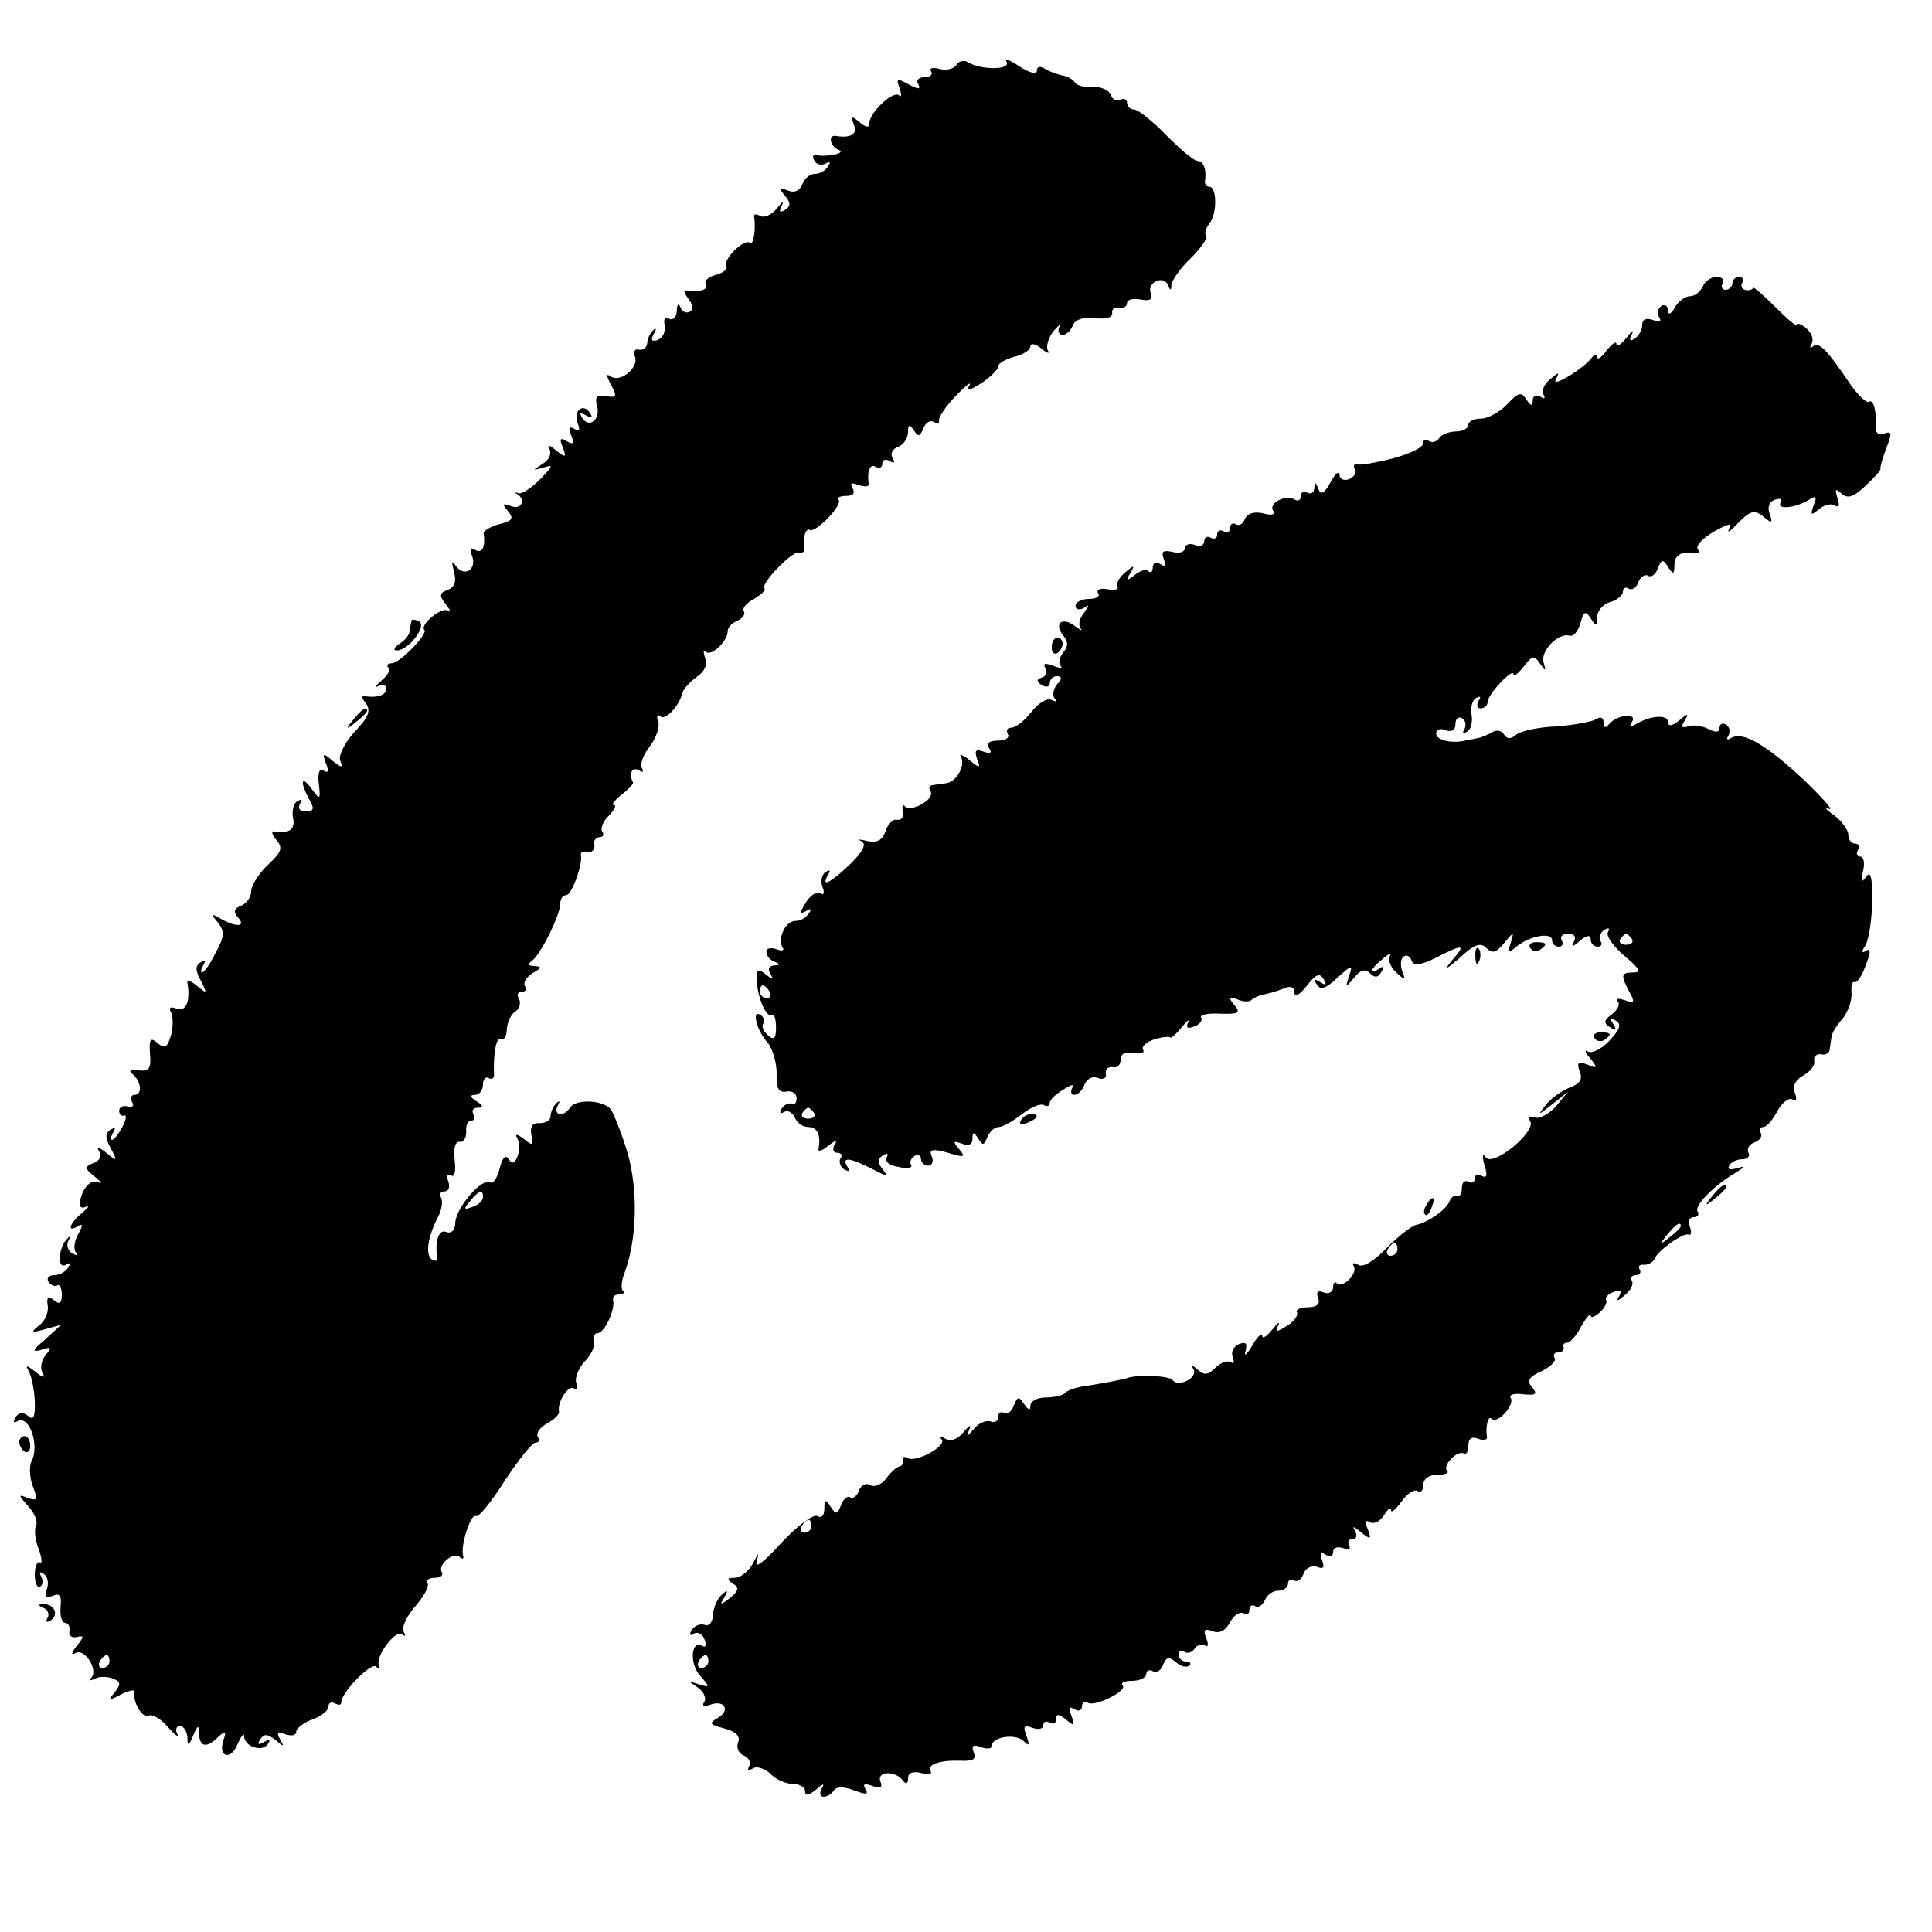 <?xml version="1.0" standalone="no"?>
<!DOCTYPE svg PUBLIC "-//W3C//DTD SVG 20010904//EN"
 "http://www.w3.org/TR/2001/REC-SVG-20010904/DTD/svg10.dtd">
<svg version="1.0" xmlns="http://www.w3.org/2000/svg"
 width="300pt" height="300pt" viewBox="0 0 300 300"
 preserveAspectRatio="xMidYMid meet">
<g transform="translate(0,300) scale(0.1,-0.1)"
fill="#000000" stroke="none">
<path d="M1485 2899 c-4 -6 -16 -9 -26 -6 -11 3 -17 1 -13 -4 3 -5 -2 -9 -11
-9 -9 0 -13 -5 -9 -11 4 -8 0 -8 -15 0 -18 10 -20 9 -14 -6 3 -10 3 -15 -1
-11 -9 8 -46 -27 -46 -43 0 -8 -5 -7 -15 1 -13 11 -14 10 -9 -4 6 -14 -5 -21
-28 -17 -13 2 -9 -17 5 -22 11 -5 -18 -11 -36 -8 -5 1 -6 -3 -2 -9 3 -6 11 -7
17 -4 7 4 8 2 4 -4 -4 -7 -13 -12 -21 -12 -7 0 -16 -7 -19 -16 -4 -10 -12 -14
-22 -10 -14 5 -15 4 -5 -8 9 -11 9 -16 0 -22 -8 -5 -10 -3 -5 7 4 8 1 6 -8 -5
-8 -10 -20 -15 -26 -11 -6 3 -10 3 -9 -2 3 -18 -1 -46 -7 -40 -8 7 -42 -26
-36 -36 2 -5 -5 -11 -17 -14 -11 -3 -18 -9 -15 -14 5 -9 -10 -13 -30 -10 -5 1
-4 -4 3 -13 7 -9 8 -17 2 -20 -5 -3 -12 0 -14 6 -3 8 -6 6 -6 -5 -1 -10 -6
-15 -12 -12 -6 4 -9 0 -7 -10 2 -10 -3 -20 -11 -23 -9 -3 -11 0 -6 9 5 8 4 11
-1 6 -5 -5 -9 -14 -9 -20 -1 -7 -6 -11 -13 -10 -6 2 -9 -3 -6 -11 6 -16 -21
-40 -37 -31 -8 6 -8 2 0 -13 10 -18 8 -20 -8 -17 -14 2 -18 -1 -14 -15 6 -21
-12 -36 -23 -19 -5 8 -3 9 6 4 9 -5 11 -4 6 4 -11 16 -26 3 -19 -16 4 -11 3
-14 -5 -9 -8 5 -10 1 -5 -10 5 -13 3 -15 -7 -9 -10 6 -12 4 -6 -10 6 -16 4
-16 -11 -4 -9 8 -14 9 -10 2 4 -7 0 -17 -10 -23 -17 -11 -17 -11 1 -6 16 5 15
3 -5 -18 -13 -13 -28 -23 -33 -22 -6 2 -8 1 -3 -1 14 -9 7 -25 -9 -19 -14 5
-15 4 -5 -8 9 -11 7 -15 -14 -20 -14 -4 -24 -10 -24 -14 3 -21 -2 -32 -13 -26
-8 5 -9 2 -5 -9 8 -21 -12 -34 -25 -16 -7 10 -7 7 -3 -9 4 -15 1 -24 -10 -28
-13 -5 -13 -9 -3 -22 7 -9 9 -13 3 -10 -10 6 -44 -23 -36 -30 6 -6 -38 -52
-51 -52 -6 0 -8 -3 -5 -7 4 -3 -1 -12 -11 -20 -9 -8 -11 -12 -4 -8 6 3 12 1
12 -4 0 -11 -15 -15 -34 -12 -5 1 -4 -4 2 -11 8 -11 5 -21 -17 -44 -15 -16
-25 -36 -23 -44 5 -13 3 -13 -12 -1 -14 12 -16 12 -10 -4 5 -12 4 -16 -3 -12
-7 5 -10 -3 -8 -20 3 -25 2 -26 -11 -8 -16 22 -19 12 -4 -16 9 -15 7 -19 -5
-19 -10 0 -13 5 -9 12 4 6 3 8 -4 4 -6 -3 -9 -15 -7 -26 4 -18 -6 -25 -29 -21
-5 1 -4 -5 3 -13 11 -13 8 -19 -13 -39 -14 -13 -26 -32 -26 -41 0 -9 -7 -19
-15 -22 -12 -5 -13 -10 -5 -19 13 -15 -5 -15 -30 0 -13 7 -13 6 -2 -7 11 -14
11 -22 -3 -47 -8 -17 -18 -31 -21 -31 -3 0 -2 5 2 12 4 7 3 8 -4 4 -9 -5 -9
-13 0 -29 10 -20 10 -21 -6 -8 -9 8 -16 10 -15 5 5 -28 -2 -46 -17 -40 -9 3
-12 2 -9 -5 4 -5 4 -22 1 -35 -6 -21 -10 -23 -21 -14 -11 10 -14 7 -12 -17 2
-23 -2 -27 -18 -25 -11 2 -16 -1 -10 -5 14 -11 17 -33 4 -33 -5 0 -7 -5 -4
-11 4 -6 1 -9 -7 -7 -7 2 -13 -1 -13 -7 0 -5 4 -9 8 -7 4 1 3 -7 -3 -18 -6
-11 -13 -20 -16 -20 -3 0 -2 5 2 12 4 7 3 8 -4 4 -9 -5 -9 -13 0 -29 11 -21
10 -21 -7 -7 -11 9 -16 10 -11 2 4 -7 1 -15 -9 -18 -14 -6 -14 -8 2 -21 10 -8
13 -12 6 -9 -12 6 -26 -9 -29 -32 -1 -6 3 -9 9 -6 7 3 4 -1 -5 -9 -20 -16 -25
-32 -7 -21 8 5 8 1 0 -13 -6 -11 -7 -24 -3 -28 4 -5 1 -5 -6 -1 -7 4 -9 13 -6
19 4 7 3 9 -1 4 -14 -12 -17 -49 -3 -41 7 4 8 3 4 -4 -4 -7 -14 -12 -22 -12
-8 0 -12 -5 -9 -10 4 -6 10 -8 14 -6 3 3 7 -4 7 -14 0 -14 -4 -16 -12 -9 -9 7
-12 5 -10 -8 2 -10 -4 -24 -13 -31 -14 -11 -13 -12 9 -6 l25 7 -25 -23 c-20
-17 -21 -20 -6 -16 16 5 17 4 7 -8 -7 -8 -9 -21 -5 -28 5 -8 1 -8 -11 2 -13
10 -16 11 -11 2 5 -8 9 -29 10 -47 1 -25 -2 -31 -10 -24 -8 7 -15 6 -20 -2 -4
-7 -3 -9 3 -6 18 11 35 -37 22 -62 -4 -8 -3 -26 2 -39 8 -21 7 -23 -8 -18 -15
6 -15 5 1 -13 10 -11 15 -24 12 -30 -3 -5 -2 -21 4 -36 5 -14 6 -24 2 -21 -4
2 -8 -6 -8 -19 0 -13 4 -21 8 -19 5 3 5 10 2 16 -4 7 -2 8 4 4 6 -4 8 -14 5
-23 -5 -12 -2 -15 9 -11 11 5 14 0 12 -18 -1 -13 2 -24 7 -24 5 0 8 -6 7 -12
-2 -7 3 -12 11 -10 12 3 12 1 0 -14 -8 -10 -9 -15 -2 -11 14 9 36 -26 25 -38
-4 -5 -2 -5 5 -2 6 4 18 4 27 1 14 -5 14 -9 4 -22 -11 -13 -10 -14 10 -3 12 6
22 8 21 4 -4 -15 13 -43 22 -37 5 3 19 -5 30 -18 11 -13 18 -17 14 -10 -3 6
-1 12 4 12 6 0 11 -8 12 -17 0 -15 2 -15 9 2 7 17 9 17 9 3 1 -21 12 -23 30
-5 11 10 13 9 8 -5 -9 -27 12 -32 22 -6 6 13 10 18 10 12 1 -17 29 -25 37 -12
5 7 2 8 -6 3 -9 -5 -11 -4 -6 4 6 9 11 9 24 -1 13 -11 14 -11 7 1 -6 11 -4 13
8 8 10 -3 17 -2 17 4 0 5 11 14 25 19 14 5 25 14 25 20 0 6 5 8 10 5 6 -3 10
-3 10 2 0 15 47 63 54 55 4 -4 6 -2 4 3 -4 15 27 56 37 47 5 -4 5 -2 2 4 -4 6
4 24 18 40 13 15 22 31 19 36 -3 4 2 8 11 8 9 0 14 4 11 9 -7 11 19 33 28 23
4 -4 7 -2 5 3 -4 16 12 65 20 61 4 -3 24 22 45 55 21 32 42 59 48 59 5 0 7 4
3 9 -3 6 4 15 15 21 11 6 19 14 18 18 -3 14 14 42 23 36 5 -3 6 1 4 8 -3 8 3
23 13 34 10 10 17 25 14 32 -2 6 1 12 6 12 11 0 28 38 24 52 -1 5 3 8 10 8 6
0 9 3 5 6 -3 3 -2 16 3 28 19 52 21 126 5 184 -9 31 -22 63 -27 70 -12 14 -54
16 -63 2 -9 -15 -27 -12 -19 3 4 7 3 9 -2 4 -5 -5 -9 -14 -9 -20 0 -7 -8 -11
-17 -11 -11 1 -15 -5 -13 -18 4 -17 2 -18 -12 -6 -10 7 -14 8 -10 1 4 -6 4
-19 1 -28 -5 -12 -9 -13 -14 -5 -5 8 -10 2 -14 -14 -4 -15 -10 -25 -15 -22
-12 8 -52 -38 -54 -62 0 -12 -6 -18 -14 -15 -12 5 -18 -15 -14 -40 1 -5 -3 -6
-8 -3 -11 7 -7 35 9 66 6 11 8 25 5 30 -3 6 -1 10 5 10 7 0 9 7 6 16 -3 8 -2
12 4 9 6 -4 8 6 6 24 -2 18 1 29 8 28 6 -1 10 6 10 16 -1 9 2 17 8 17 5 0 6 5
3 10 -3 6 0 10 7 10 9 0 9 3 -2 10 -10 6 -11 10 -2 10 6 0 12 7 12 16 0 8 4
13 9 10 5 -3 9 0 8 7 -1 34 4 58 11 53 4 -2 9 5 9 16 1 12 7 24 14 28 6 4 8
13 5 19 -4 6 -2 11 4 11 6 0 9 4 5 9 -3 6 3 14 12 20 14 8 15 10 3 11 -10 0
-11 3 -4 8 13 9 44 71 44 89 0 7 4 13 9 13 9 0 26 48 23 62 -1 5 4 7 11 5 6
-1 11 4 10 11 -2 6 2 12 8 12 5 0 8 4 4 9 -3 5 2 17 11 25 8 9 12 16 7 16 -4
0 1 7 12 16 11 8 19 17 18 19 -7 13 -2 25 9 19 6 -4 8 -3 5 3 -4 6 2 21 12 34
10 13 16 31 13 39 -3 8 -1 12 3 8 8 -8 30 16 35 37 2 6 11 16 22 24 12 8 17
19 13 29 -3 9 -3 13 1 10 8 -8 34 16 34 32 0 6 7 13 15 16 8 4 13 10 10 15 -3
4 4 13 16 19 11 7 19 14 16 16 -7 7 44 60 54 56 5 -1 8 1 8 5 -3 18 2 34 9 30
9 -4 52 40 44 47 -3 3 2 6 12 6 11 0 14 4 10 12 -5 8 -2 9 9 5 9 -3 16 -3 16
1 -3 20 2 33 11 27 6 -3 10 -1 10 5 0 6 5 8 12 4 7 -4 8 -3 4 5 -4 6 0 14 8
17 9 3 16 14 16 23 0 12 2 13 9 3 7 -11 9 -10 15 3 3 9 11 13 16 10 6 -4 9 -3
8 2 -1 4 10 22 26 38 16 17 26 24 21 16 -5 -9 1 -7 19 4 14 10 26 21 26 26 0
5 11 11 25 15 14 3 25 11 25 16 0 6 8 4 17 -3 9 -8 14 -9 10 -3 -3 6 1 20 9
30 9 10 13 13 9 7 -3 -7 -1 -13 5 -13 6 0 13 7 16 15 4 9 16 13 34 11 18 -2
28 1 27 8 -1 6 4 10 11 8 6 -1 12 2 12 7 0 6 9 8 21 6 15 -3 19 0 16 10 -7 16
20 29 27 12 3 -9 5 -8 5 1 1 7 14 26 30 41 16 16 27 32 24 35 -3 3 -1 11 5 19
12 14 12 57 0 57 -4 0 -7 3 -7 8 3 18 -2 32 -11 32 -6 0 -27 18 -49 40 -21 22
-44 40 -50 40 -6 0 -11 5 -11 11 0 5 -5 7 -10 4 -6 -3 -13 0 -15 8 -3 7 -16
13 -28 12 -12 -1 -25 2 -28 7 -3 5 -12 10 -20 11 -8 2 -20 6 -26 10 -8 5 -13
4 -13 -3 0 -6 -12 -3 -27 7 -15 10 -24 13 -20 7 7 -13 -41 -13 -61 0 -6 3 -14
1 -17 -5z m-735 -1758 c0 -5 -7 -12 -16 -15 -14 -5 -15 -4 -4 9 14 17 20 19
20 6z m-580 -721 c0 -5 -5 -10 -11 -10 -5 0 -7 5 -4 10 3 6 8 10 11 10 2 0 4
-4 4 -10z"/>
<path d="M2644 2555 c-4 -8 -12 -15 -20 -15 -7 0 -18 -8 -23 -17 -6 -11 -11
-13 -11 -5 0 7 -5 10 -10 7 -6 -4 -7 -11 -4 -17 5 -7 1 -9 -9 -5 -11 4 -17 1
-17 -8 0 -7 -5 -17 -12 -21 -7 -5 -9 -2 -4 7 4 8 0 5 -8 -5 -9 -11 -16 -16
-16 -10 0 5 -7 0 -15 -10 -8 -11 -15 -16 -15 -10 0 5 -4 4 -8 -1 -12 -17 -65
-49 -56 -34 6 12 5 12 -9 0 -9 -7 -14 -18 -10 -24 3 -6 1 -7 -5 -3 -7 4 -12 1
-12 -6 0 -9 -3 -9 -10 2 -8 12 -12 11 -30 -8 -11 -12 -30 -22 -40 -22 -11 0
-20 -4 -20 -10 0 -5 -9 -10 -19 -10 -11 0 -23 -5 -26 -10 -4 -6 -11 -8 -16 -5
-5 4 -9 2 -9 -3 0 -8 -30 -21 -65 -28 -5 -1 -14 -3 -20 -4 -5 -1 -14 -2 -18
-1 -5 1 -6 -3 -3 -8 3 -5 -1 -11 -9 -15 -8 -3 -15 0 -15 7 -1 7 -7 1 -14 -12
-10 -18 -15 -20 -19 -10 -4 11 -6 11 -6 1 -1 -7 -5 -10 -11 -7 -5 3 -10 1 -10
-5 0 -6 -4 -9 -9 -6 -14 9 -42 -5 -34 -17 4 -6 -2 -8 -16 -4 -14 3 -24 0 -28
-9 -3 -8 -9 -11 -14 -8 -5 3 -9 0 -9 -6 0 -6 -4 -8 -10 -5 -5 3 -10 1 -10 -5
0 -6 -4 -8 -10 -5 -5 3 -10 1 -10 -5 0 -7 -7 -10 -15 -6 -8 3 -15 0 -15 -5 0
-6 -9 -9 -19 -6 -15 3 -18 1 -14 -11 4 -10 2 -13 -5 -8 -7 4 -12 2 -12 -5 0
-7 -3 -9 -7 -6 -3 4 -13 1 -21 -6 -13 -10 -14 -9 -7 3 8 13 6 13 -8 1 -9 -7
-14 -17 -12 -22 3 -4 -4 -6 -15 -4 -11 2 -18 0 -15 -6 4 -5 -3 -9 -14 -9 -12
0 -21 -5 -21 -11 0 -5 6 -7 13 -3 9 6 9 5 0 -8 -7 -8 -9 -19 -5 -24 4 -4 0 -3
-9 4 -20 15 -33 4 -18 -15 8 -9 8 -17 0 -26 -6 -8 -8 -17 -4 -21 4 -4 -1 -4
-11 0 -13 5 -17 4 -13 -3 4 -6 2 -13 -5 -15 -9 -3 -9 -6 0 -12 7 -4 12 -2 12
3 0 6 5 11 11 11 8 0 9 -4 0 -13 -6 -8 -7 -18 -3 -22 4 -5 2 -5 -5 -2 -6 4
-20 -4 -31 -18 -11 -14 -25 -25 -32 -25 -6 0 -8 -4 -5 -10 3 -5 -3 -10 -15
-10 -14 0 -19 -4 -14 -12 5 -7 2 -9 -9 -5 -12 4 -14 2 -10 -11 6 -15 5 -16
-12 -2 -10 8 -16 10 -13 5 8 -13 -7 -39 -22 -41 -5 -1 -15 -2 -21 -3 -5 0 -8
-5 -4 -10 7 -12 -30 -33 -40 -23 -3 4 -5 0 -3 -8 2 -8 -2 -14 -9 -13 -6 2 -15
-7 -18 -18 -5 -14 -13 -18 -28 -15 -12 3 -16 3 -10 0 9 -4 4 -15 -16 -35 -30
-29 -48 -39 -35 -17 4 7 3 8 -4 4 -6 -4 -8 -14 -5 -23 4 -9 2 -14 -3 -10 -6 3
-16 -3 -23 -15 -9 -15 -10 -18 0 -13 8 5 10 4 5 -3 -4 -7 -13 -12 -21 -12 -15
0 -28 -27 -20 -41 4 -5 -1 -6 -9 -3 -9 3 -16 2 -16 -4 0 -6 6 -13 12 -15 10
-4 10 -6 0 -6 -8 -1 -10 -6 -6 -13 6 -10 5 -10 -7 -1 -12 10 -15 8 -14 -10 2
-28 15 -58 24 -53 3 2 6 -6 6 -19 0 -17 -3 -21 -12 -13 -7 6 -11 14 -8 18 3 5
1 11 -4 14 -14 9 -7 -23 11 -43 8 -10 14 -31 14 -48 -1 -23 3 -30 15 -28 9 2
16 -3 16 -10 0 -8 -4 -12 -8 -9 -4 2 -11 -1 -15 -7 -4 -7 -3 -9 3 -6 6 4 13 0
17 -8 3 -8 12 -15 21 -15 14 0 20 -12 16 -34 -1 -5 6 -3 15 5 12 9 15 9 10 2
-4 -8 -2 -13 4 -13 6 0 9 -4 5 -9 -3 -5 0 -13 6 -17 8 -4 9 -3 5 4 -10 16 3
15 38 -3 23 -12 26 -13 17 -1 -9 11 -9 16 0 22 7 4 9 3 6 -3 -4 -6 4 -13 18
-15 13 -3 22 -2 20 3 -3 4 -1 10 5 14 5 3 10 1 10 -4 0 -6 5 -11 11 -11 6 0 9
6 6 14 -5 11 0 13 25 6 26 -8 28 -7 17 6 -10 12 -9 13 5 8 10 -4 16 -1 16 7 0
12 2 12 9 1 7 -11 9 -11 14 2 4 9 11 16 18 16 6 0 22 9 36 20 14 11 29 17 34
14 5 -3 9 -1 9 3 0 5 9 14 21 21 12 8 18 9 14 3 -3 -6 -2 -11 3 -11 6 0 13 7
16 16 4 9 13 14 21 10 8 -3 14 0 12 7 -1 7 4 11 11 10 6 -2 12 3 12 11 0 10 7
13 20 11 11 -2 18 0 15 5 -3 5 5 12 17 16 13 4 24 5 25 3 1 -2 9 5 18 16 9 11
14 14 10 8 -4 -9 -1 -11 9 -7 9 3 14 10 11 14 -3 4 10 7 29 6 29 -1 33 1 23
13 -10 12 -9 14 5 9 9 -4 19 -4 22 0 4 3 12 7 19 8 7 1 20 5 30 9 11 5 17 2
17 -6 0 -8 8 -4 19 10 14 18 20 21 26 11 6 -9 4 -11 -5 -5 -9 6 -11 4 -5 -4 5
-9 14 -6 32 11 22 20 24 21 18 3 -6 -19 -6 -19 8 -3 9 12 17 14 24 7 8 -8 13
-7 18 2 5 8 4 10 -3 5 -18 -11 -14 0 5 15 9 8 14 10 11 4 -3 -5 1 -17 10 -25
14 -13 15 -12 9 3 -3 9 -2 19 3 22 4 3 10 0 12 -7 3 -8 14 -7 38 5 43 22 47
21 24 -5 -12 -15 -9 -14 12 4 23 22 33 25 42 16 9 -9 15 -8 28 8 15 18 15 18
10 0 -6 -16 -4 -17 10 -5 20 16 54 22 54 9 0 -6 5 -10 11 -10 5 0 7 5 4 10 -3
6 1 10 10 10 10 0 13 -5 9 -12 -5 -9 -2 -9 9 1 11 9 17 10 17 2 0 -6 5 -11 11
-11 5 0 8 4 4 9 -3 5 0 13 6 17 7 4 9 3 6 -3 -4 -6 8 -22 25 -37 23 -19 27
-26 15 -26 -20 0 -21 -4 -7 -30 9 -16 8 -19 -7 -13 -10 3 -15 3 -11 -2 4 -4 0
-13 -9 -20 -13 -9 -13 -14 -3 -20 9 -6 11 -4 5 5 -6 9 -4 11 4 5 9 -5 7 -13
-10 -31 -12 -13 -27 -20 -33 -17 -6 4 -5 -1 3 -10 12 -15 12 -17 -4 -10 -15 5
-17 3 -12 -11 5 -12 0 -19 -16 -25 -13 -5 -29 -17 -37 -27 -13 -17 -12 -16 10
1 l25 20 -19 -23 c-11 -12 -26 -20 -33 -17 -9 3 -11 0 -7 -6 10 -16 -58 -72
-69 -56 -5 7 -6 2 -2 -12 5 -16 4 -21 -4 -17 -6 4 -11 2 -11 -4 0 -6 -4 -8
-10 -5 -5 3 -10 -1 -10 -9 0 -9 -3 -15 -8 -13 -4 1 -9 -2 -11 -8 -5 -13 -33
-33 -52 -37 -8 -2 -28 -18 -46 -36 -19 -20 -37 -31 -44 -26 -7 4 -10 3 -7 -2
7 -11 -17 -35 -26 -27 -3 4 -6 1 -6 -6 0 -7 -7 -11 -14 -8 -10 4 -13 1 -9 -9
3 -9 -2 -14 -17 -14 -11 0 -19 -4 -16 -8 2 -4 -4 -14 -16 -21 -16 -10 -19 -10
-13 1 3 7 -1 4 -9 -6 -9 -11 -16 -16 -16 -10 -1 5 -8 -2 -16 -16 -8 -14 -13
-17 -10 -8 3 12 1 15 -10 11 -8 -3 -13 -12 -10 -20 3 -8 2 -12 -3 -8 -5 3 -16
-1 -24 -9 -11 -11 -17 -12 -27 -3 -9 8 -11 8 -7 1 8 -13 -23 -29 -32 -17 -5 7
-56 9 -71 3 -6 -2 -42 -9 -70 -13 -11 -2 -23 -6 -26 -10 -4 -4 -18 -7 -31 -7
-12 0 -23 -6 -23 -12 0 -9 -3 -8 -10 2 -8 12 -10 12 -16 -3 -3 -9 -10 -14 -15
-11 -5 3 -9 0 -9 -6 0 -7 -6 -10 -12 -7 -7 2 -19 -3 -26 -12 -11 -13 -12 -13
-7 -1 4 9 0 7 -9 -4 -9 -11 -20 -15 -28 -10 -7 4 -10 4 -6 -1 9 -10 -40 -37
-53 -29 -5 3 -8 2 -7 -3 2 -4 -1 -9 -5 -10 -5 -1 -14 -9 -21 -19 -7 -9 -18
-14 -25 -10 -6 4 -14 0 -17 -8 -3 -9 -10 -14 -14 -11 -4 3 -11 -3 -14 -12 -6
-15 -8 -15 -16 -3 -8 13 -10 12 -10 -3 0 -11 -5 -15 -11 -11 -6 3 -31 -15 -56
-42 -26 -29 -42 -41 -38 -29 4 16 3 15 -6 -3 -7 -12 -19 -22 -28 -22 -12 0
-13 -2 -3 -9 10 -6 9 -11 -4 -22 -16 -12 -17 -12 -9 1 6 11 5 12 -4 4 -7 -6
-13 -20 -14 -31 0 -12 -6 -19 -13 -16 -7 2 -15 -1 -20 -8 -4 -7 -3 -10 3 -6 6
4 14 0 17 -9 3 -8 2 -13 -3 -10 -18 11 -21 -27 -4 -46 16 -18 16 -19 -3 -13
-17 6 -18 6 -1 -5 9 -6 14 -16 11 -22 -5 -7 -1 -9 9 -5 22 8 32 -9 11 -21 -14
-8 -12 -10 11 -16 18 -5 25 -12 21 -22 -3 -8 1 -17 9 -20 8 -4 12 -11 8 -17
-3 -6 -1 -7 6 -3 6 4 18 0 27 -8 8 -9 24 -16 35 -16 10 0 19 -5 19 -11 0 -8 6
-7 17 2 11 10 14 10 9 2 -4 -7 -3 -13 3 -13 5 0 12 4 16 10 4 6 15 6 31 0 19
-7 23 -7 18 2 -5 8 -2 9 10 5 13 -5 17 -3 13 7 -6 16 24 17 35 1 5 -6 8 -5 8
4 0 8 7 11 20 8 11 -3 18 -2 15 3 -6 10 14 17 46 16 20 -1 25 2 21 13 -4 10
-1 13 11 8 9 -3 17 -3 17 2 0 14 37 20 50 7 8 -8 9 -6 4 8 -6 16 -4 18 9 13 9
-3 17 -2 17 4 0 6 5 7 10 4 6 -3 10 -1 10 6 0 8 4 8 15 -1 13 -11 14 -10 9 5
-5 13 -4 16 4 11 7 -4 12 -2 12 4 0 6 4 9 9 6 11 -7 63 19 54 27 -3 4 3 7 15
7 12 0 22 5 22 11 0 5 5 7 10 4 6 -3 13 1 16 10 5 12 9 13 20 4 8 -7 17 -9 21
-5 3 3 1 6 -5 6 -7 0 -12 5 -12 11 0 5 4 8 9 4 5 -3 12 -1 16 5 4 6 11 8 16 5
5 -4 6 2 2 11 -5 13 -3 16 10 11 11 -4 20 1 27 14 6 11 15 17 21 14 5 -4 9 -1
9 5 0 6 4 9 9 6 5 -3 11 1 15 9 3 8 12 15 21 15 8 0 15 5 15 11 0 5 4 8 9 5 5
-3 12 1 15 10 3 9 13 14 21 11 10 -4 12 -1 8 10 -4 11 -2 14 5 9 7 -4 12 -2
12 4 0 7 7 9 16 6 8 -3 12 -2 9 4 -3 6 -1 10 5 10 6 0 8 5 4 13 -5 8 -2 7 9
-2 15 -12 17 -12 11 4 -5 12 -4 16 4 11 6 -3 15 2 21 11 6 10 11 14 11 8 0 -5
7 1 16 13 8 12 20 20 25 17 5 -4 9 1 9 9 0 10 9 16 22 16 12 0 19 3 15 6 -8 8
16 33 26 27 4 -2 7 3 7 12 0 11 5 15 15 11 8 -3 14 -2 14 2 -3 17 2 35 7 29 9
-9 36 21 30 32 -4 5 5 8 19 6 20 -2 23 0 14 11 -9 10 -5 16 15 25 14 7 23 16
20 20 -3 5 0 9 5 9 6 0 10 3 9 8 -2 4 1 7 5 7 5 0 15 11 22 25 8 14 14 21 15
17 0 -4 6 -2 14 5 8 7 12 16 10 19 -2 4 3 10 12 13 10 4 13 2 8 -7 -5 -8 -2
-8 9 2 9 7 14 17 11 22 -3 5 0 9 6 9 6 0 9 4 6 9 -3 5 0 8 7 7 6 0 14 4 16 9
5 13 44 41 53 38 4 -2 5 4 2 12 -4 8 -1 15 6 15 6 0 9 4 6 9 -6 8 25 40 59 60
16 10 16 11 2 7 -11 -3 -15 -2 -12 4 3 6 13 10 21 10 8 0 12 5 9 10 -3 6 1 13
9 16 9 3 13 10 10 15 -3 5 -1 9 4 9 5 0 15 11 22 25 7 13 18 21 23 18 6 -4 8
0 4 10 -4 11 1 20 13 27 11 6 19 16 17 23 -1 7 4 11 11 10 6 -2 13 2 13 7 1 6
2 14 3 20 0 5 8 18 17 28 8 10 15 28 14 40 -1 11 1 19 5 17 3 -2 11 9 17 26 8
20 8 27 1 23 -7 -5 -8 -2 -2 7 13 21 16 128 3 109 -9 -12 -10 -10 -6 8 3 12 1
22 -5 22 -5 0 -6 5 -3 10 3 6 1 10 -4 10 -6 0 -11 6 -11 14 0 7 -10 21 -22 30
-13 9 -16 14 -8 10 8 -3 -10 17 -40 46 -58 54 -94 75 -112 64 -6 -4 -8 -2 -4
4 3 6 2 13 -4 17 -5 3 -10 1 -10 -5 0 -7 -6 -8 -17 -2 -10 5 -24 7 -32 4 -10
-3 -11 0 -5 9 7 12 5 12 -9 0 -11 -9 -17 -9 -17 -2 0 12 -27 10 -49 -3 -10 -6
-12 -5 -7 3 10 15 -25 11 -36 -4 -5 -6 -8 -5 -8 3 0 8 -5 10 -12 5 -7 -4 -35
-9 -62 -11 -27 -1 -55 -7 -62 -13 -8 -7 -14 -7 -19 1 -3 6 -12 7 -18 3 -7 -4
-16 -8 -22 -9 -5 -1 -14 -3 -20 -4 -22 -5 -45 1 -45 11 0 6 7 9 15 5 9 -3 15
0 15 10 0 8 5 12 10 9 6 -4 7 -11 4 -17 -4 -6 -2 -8 4 -4 6 3 9 15 7 26 -2 11
1 23 7 26 7 4 8 2 4 -4 -4 -7 -2 -12 3 -12 6 0 11 5 11 10 0 12 40 54 40 43 0
-5 7 1 16 12 13 17 16 18 25 5 9 -13 10 -13 6 1 -6 18 23 47 40 42 6 -2 13 6
17 19 5 19 8 20 16 8 8 -13 10 -13 10 2 0 9 9 20 20 23 11 3 20 11 20 16 0 6
4 8 9 5 5 -3 12 1 15 10 3 8 10 13 15 10 5 -3 12 2 15 11 6 15 8 15 16 3 8
-13 10 -12 10 3 0 15 11 22 33 18 5 -1 6 2 3 7 -3 5 9 17 26 27 22 12 29 14
23 4 -4 -8 2 -4 14 9 19 19 25 21 39 10 13 -11 15 -11 10 4 -4 10 -1 19 8 22
9 3 12 1 9 -4 -7 -12 23 -9 44 4 11 7 13 5 7 -9 -5 -15 -4 -16 8 -6 8 7 20 10
25 6 7 -4 8 1 4 12 -4 14 -3 15 6 7 10 -9 19 -6 37 11 14 13 25 25 24 27 -1 2
3 16 9 32 9 23 9 27 -3 23 -7 -3 -13 0 -13 6 1 30 -4 48 -11 43 -4 -2 -19 12
-32 32 -34 50 -46 62 -55 54 -5 -4 -5 -2 -2 4 4 7 0 17 -8 24 -8 7 -15 9 -15
6 0 -4 -14 8 -32 26 -18 18 -34 32 -35 31 -8 -8 -23 -2 -18 7 3 6 1 10 -4 10
-6 0 -11 -4 -11 -10 0 -5 -5 -10 -11 -10 -5 0 -7 5 -4 10 3 6 -1 10 -10 10 -8
0 -18 -7 -21 -15z m-110 -1013 c3 -5 -1 -9 -9 -9 -8 0 -12 4 -9 9 3 4 7 8 9 8
2 0 6 -4 9 -8z m-1339 -82 c3 -5 1 -10 -4 -10 -6 0 -11 5 -11 10 0 6 2 10 4
10 3 0 8 -4 11 -10z m69 -188 c3 -5 -1 -9 -9 -9 -8 0 -12 4 -9 9 3 4 7 8 9 8
2 0 6 -4 9 -8z m1346 -176 c0 -2 -8 -10 -17 -17 -16 -13 -17 -12 -4 4 13 16
21 21 21 13z m-440 -36 c0 -5 -5 -10 -11 -10 -5 0 -7 5 -4 10 3 6 8 10 11 10
2 0 4 -4 4 -10z m-910 -430 c0 -5 -5 -10 -11 -10 -5 0 -7 5 -4 10 3 6 8 10 11
10 2 0 4 -4 4 -10z m-160 -210 c0 -5 -5 -10 -11 -10 -5 0 -7 5 -4 10 3 6 8 10
11 10 2 0 4 -4 4 -10z"/>
<path d="M639 2036 c-1 -3 -2 -11 -3 -16 0 -6 -8 -15 -16 -20 -8 -5 -10 -10
-4 -10 18 0 47 37 35 45 -6 3 -12 4 -12 1z"/>
<path d="M1633 1995 c0 -8 4 -12 9 -9 4 3 8 9 8 15 0 5 -4 9 -8 9 -5 0 -9 -7
-9 -15z"/>
<path d="M549 1883 c-13 -16 -12 -17 4 -4 9 7 17 15 17 17 0 8 -8 3 -21 -13z"/>
<path d="M2376 1528 c3 -5 10 -6 15 -3 13 9 11 12 -6 12 -8 0 -12 -4 -9 -9z"/>
<path d="M2291 1514 c0 -11 3 -14 6 -6 3 7 2 16 -1 19 -3 4 -6 -2 -5 -13z"/>
<path d="M2476 1388 c3 -5 10 -6 15 -3 13 9 11 12 -6 12 -8 0 -12 -4 -9 -9z"/>
<path d="M1585 1260 c-3 -6 1 -7 9 -4 18 7 21 14 7 14 -6 0 -13 -4 -16 -10z"/>
<path d="M2659 1143 c-13 -16 -12 -17 4 -4 9 7 17 15 17 17 0 8 -8 3 -21 -13z"/>
<path d="M2215 1129 c-4 -6 -5 -12 -2 -15 2 -3 7 2 10 11 7 17 1 20 -8 4z"/>
<path d="M30 761 c0 -6 4 -12 8 -15 5 -3 9 1 9 9 0 8 -4 15 -9 15 -4 0 -8 -4
-8 -9z"/>
<path d="M68 503 c6 -2 9 -10 6 -15 -4 -7 -2 -8 5 -4 13 9 5 26 -12 25 -9 0
-8 -2 1 -6z"/>
</g>
</svg>
